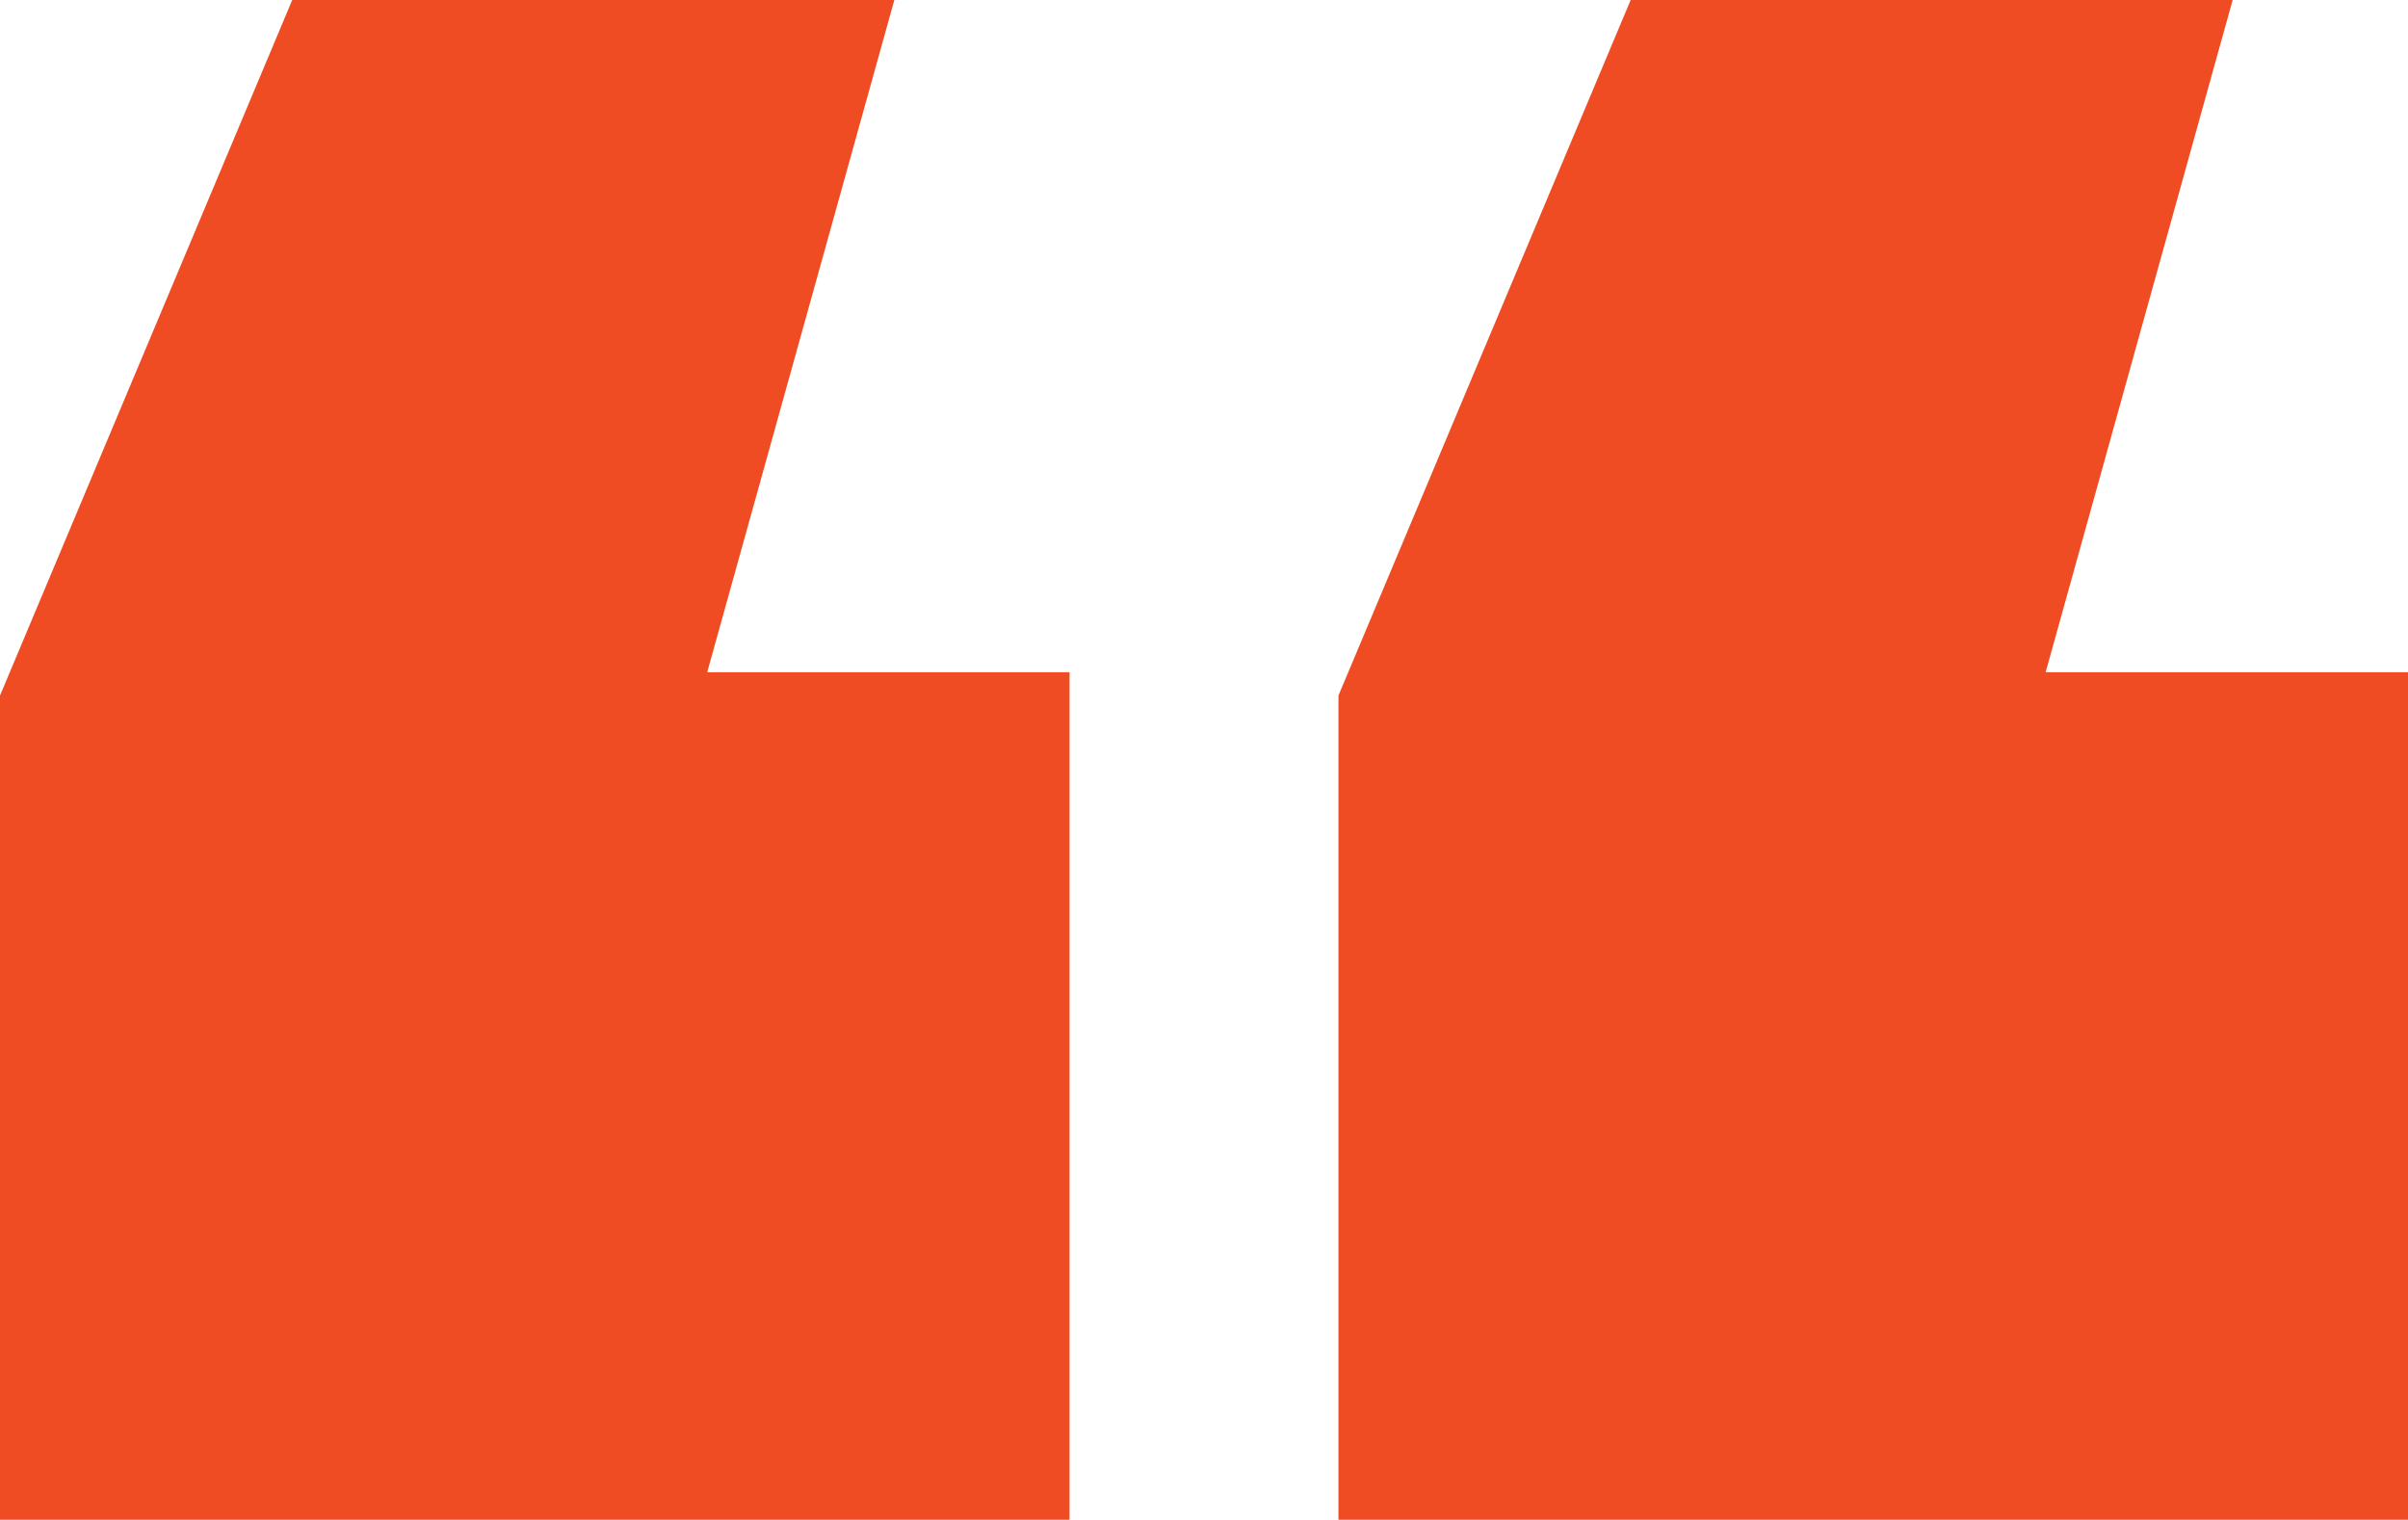 <svg xmlns="http://www.w3.org/2000/svg" width="94.238" height="59.474" viewBox="0 0 94.238 59.474">
  <path id="QUOTE_MARK" data-name="QUOTE MARK" d="M11.437,0,0,27.219V59.474H41.857V26.306H27.677L35,0Zm52.38,0L52.381,27.219V59.474H94.238V26.306H80.057L87.376,0Z" fill="#f04c23"/>
</svg>

